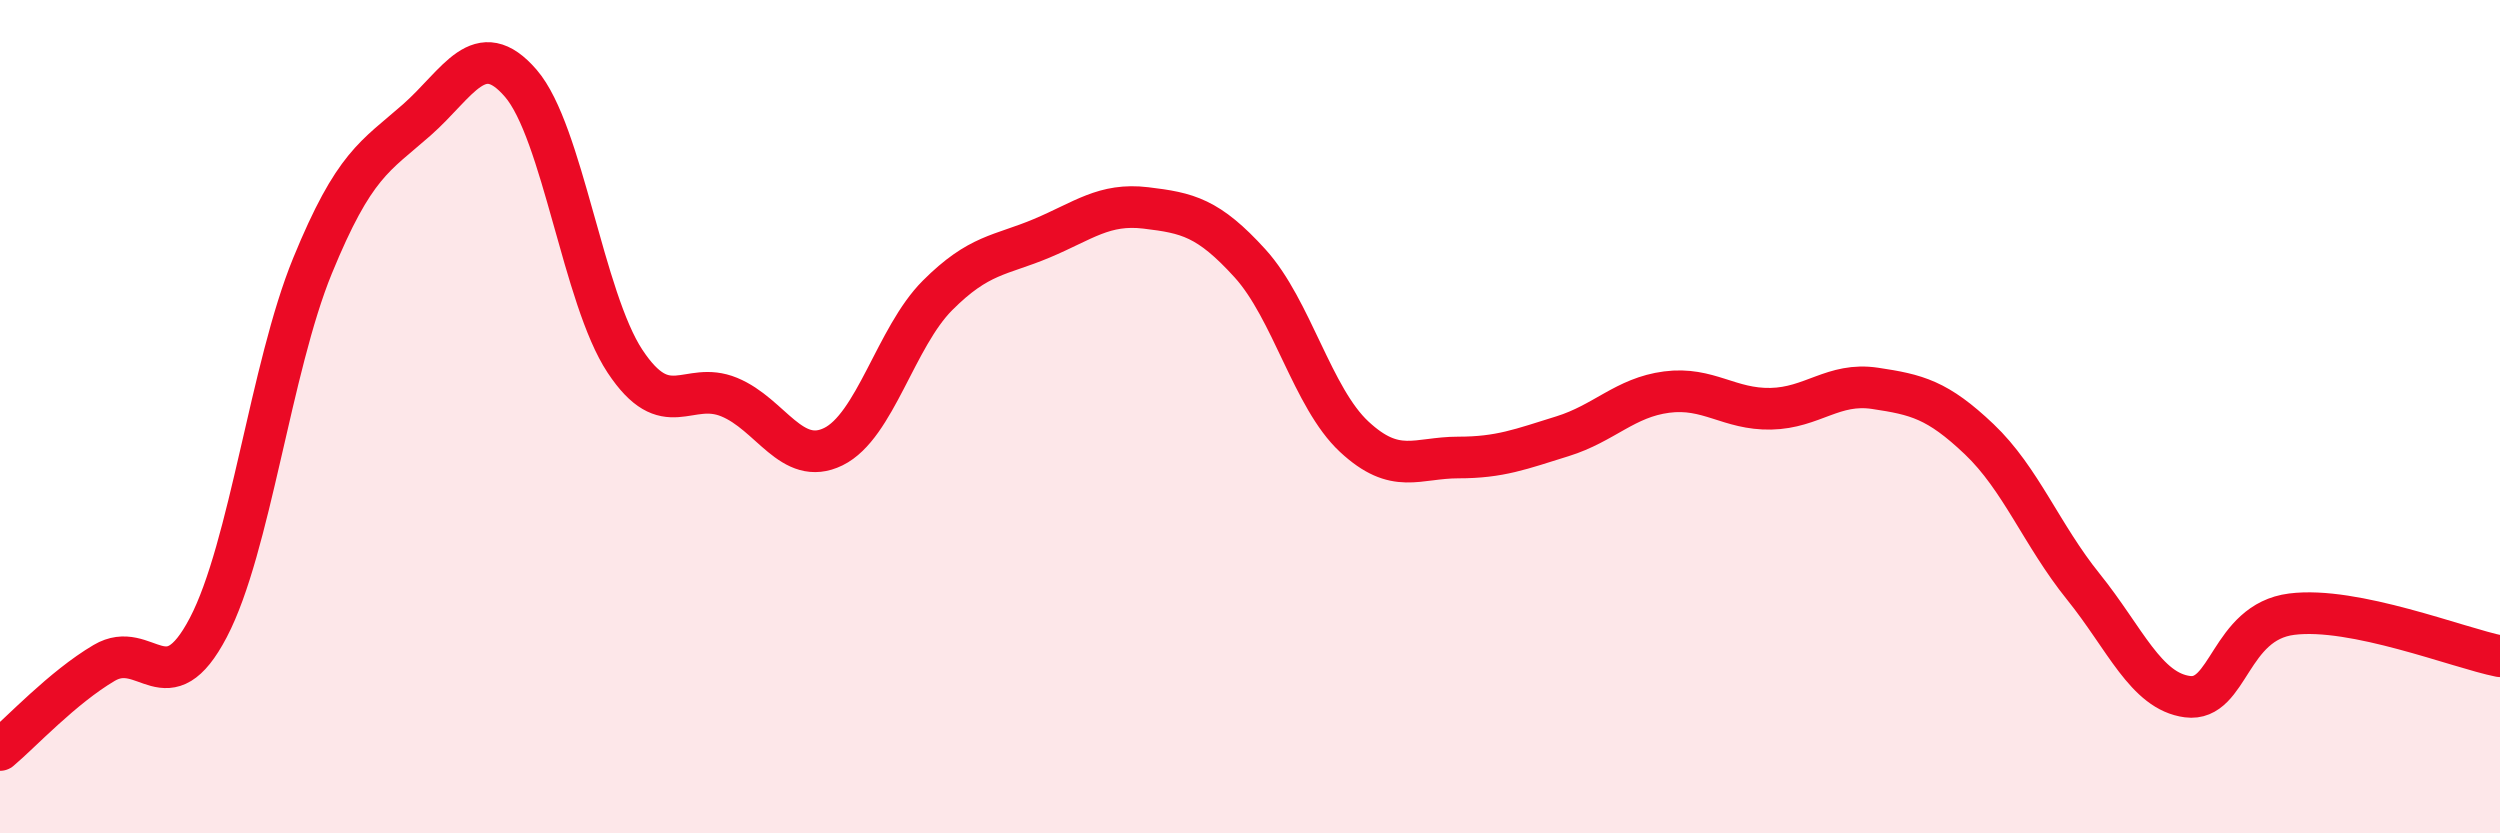 
    <svg width="60" height="20" viewBox="0 0 60 20" xmlns="http://www.w3.org/2000/svg">
      <path
        d="M 0,18 C 0.5,17.58 1.5,16.5 2.5,15.91 C 3.5,15.32 4,16.97 5,15.06 C 6,13.15 6.5,8.82 7.5,6.38 C 8.5,3.94 9,3.76 10,2.88 C 11,2 11.5,0.84 12.5,2 C 13.5,3.16 14,7.16 15,8.67 C 16,10.18 16.5,9.12 17.5,9.53 C 18.5,9.94 19,11.21 20,10.72 C 21,10.23 21.5,8.09 22.5,7.09 C 23.5,6.09 24,6.14 25,5.72 C 26,5.3 26.5,4.87 27.5,4.99 C 28.5,5.11 29,5.22 30,6.32 C 31,7.42 31.5,9.55 32.5,10.48 C 33.5,11.41 34,10.98 35,10.98 C 36,10.98 36.5,10.78 37.5,10.47 C 38.5,10.16 39,9.54 40,9.41 C 41,9.28 41.5,9.83 42.5,9.81 C 43.5,9.79 44,9.17 45,9.32 C 46,9.47 46.5,9.59 47.5,10.54 C 48.5,11.49 49,12.84 50,14.08 C 51,15.32 51.5,16.59 52.5,16.72 C 53.5,16.85 53.5,14.93 55,14.74 C 56.5,14.55 59,15.55 60,15.75L60 20L0 20Z"
        fill="#EB0A25"
        opacity="0.1"
        stroke-linecap="round"
        stroke-linejoin="round"
      />
      <path
        d="M 0,18 C 0.5,17.58 1.5,16.5 2.5,15.91 C 3.5,15.32 4,16.97 5,15.06 C 6,13.15 6.5,8.82 7.5,6.38 C 8.5,3.94 9,3.76 10,2.88 C 11,2 11.5,0.84 12.5,2 C 13.5,3.16 14,7.16 15,8.67 C 16,10.18 16.5,9.12 17.5,9.53 C 18.5,9.94 19,11.21 20,10.72 C 21,10.23 21.5,8.09 22.5,7.09 C 23.5,6.09 24,6.14 25,5.72 C 26,5.3 26.5,4.87 27.5,4.99 C 28.5,5.11 29,5.22 30,6.32 C 31,7.42 31.5,9.55 32.5,10.48 C 33.5,11.41 34,10.98 35,10.98 C 36,10.98 36.5,10.78 37.5,10.47 C 38.5,10.16 39,9.54 40,9.41 C 41,9.28 41.5,9.83 42.5,9.81 C 43.5,9.79 44,9.17 45,9.32 C 46,9.47 46.5,9.59 47.5,10.54 C 48.5,11.49 49,12.84 50,14.08 C 51,15.32 51.5,16.59 52.5,16.72 C 53.5,16.85 53.5,14.93 55,14.74 C 56.5,14.55 59,15.55 60,15.75"
        stroke="#EB0A25"
        stroke-width="1"
        fill="none"
        stroke-linecap="round"
        stroke-linejoin="round"
      />
    </svg>
  